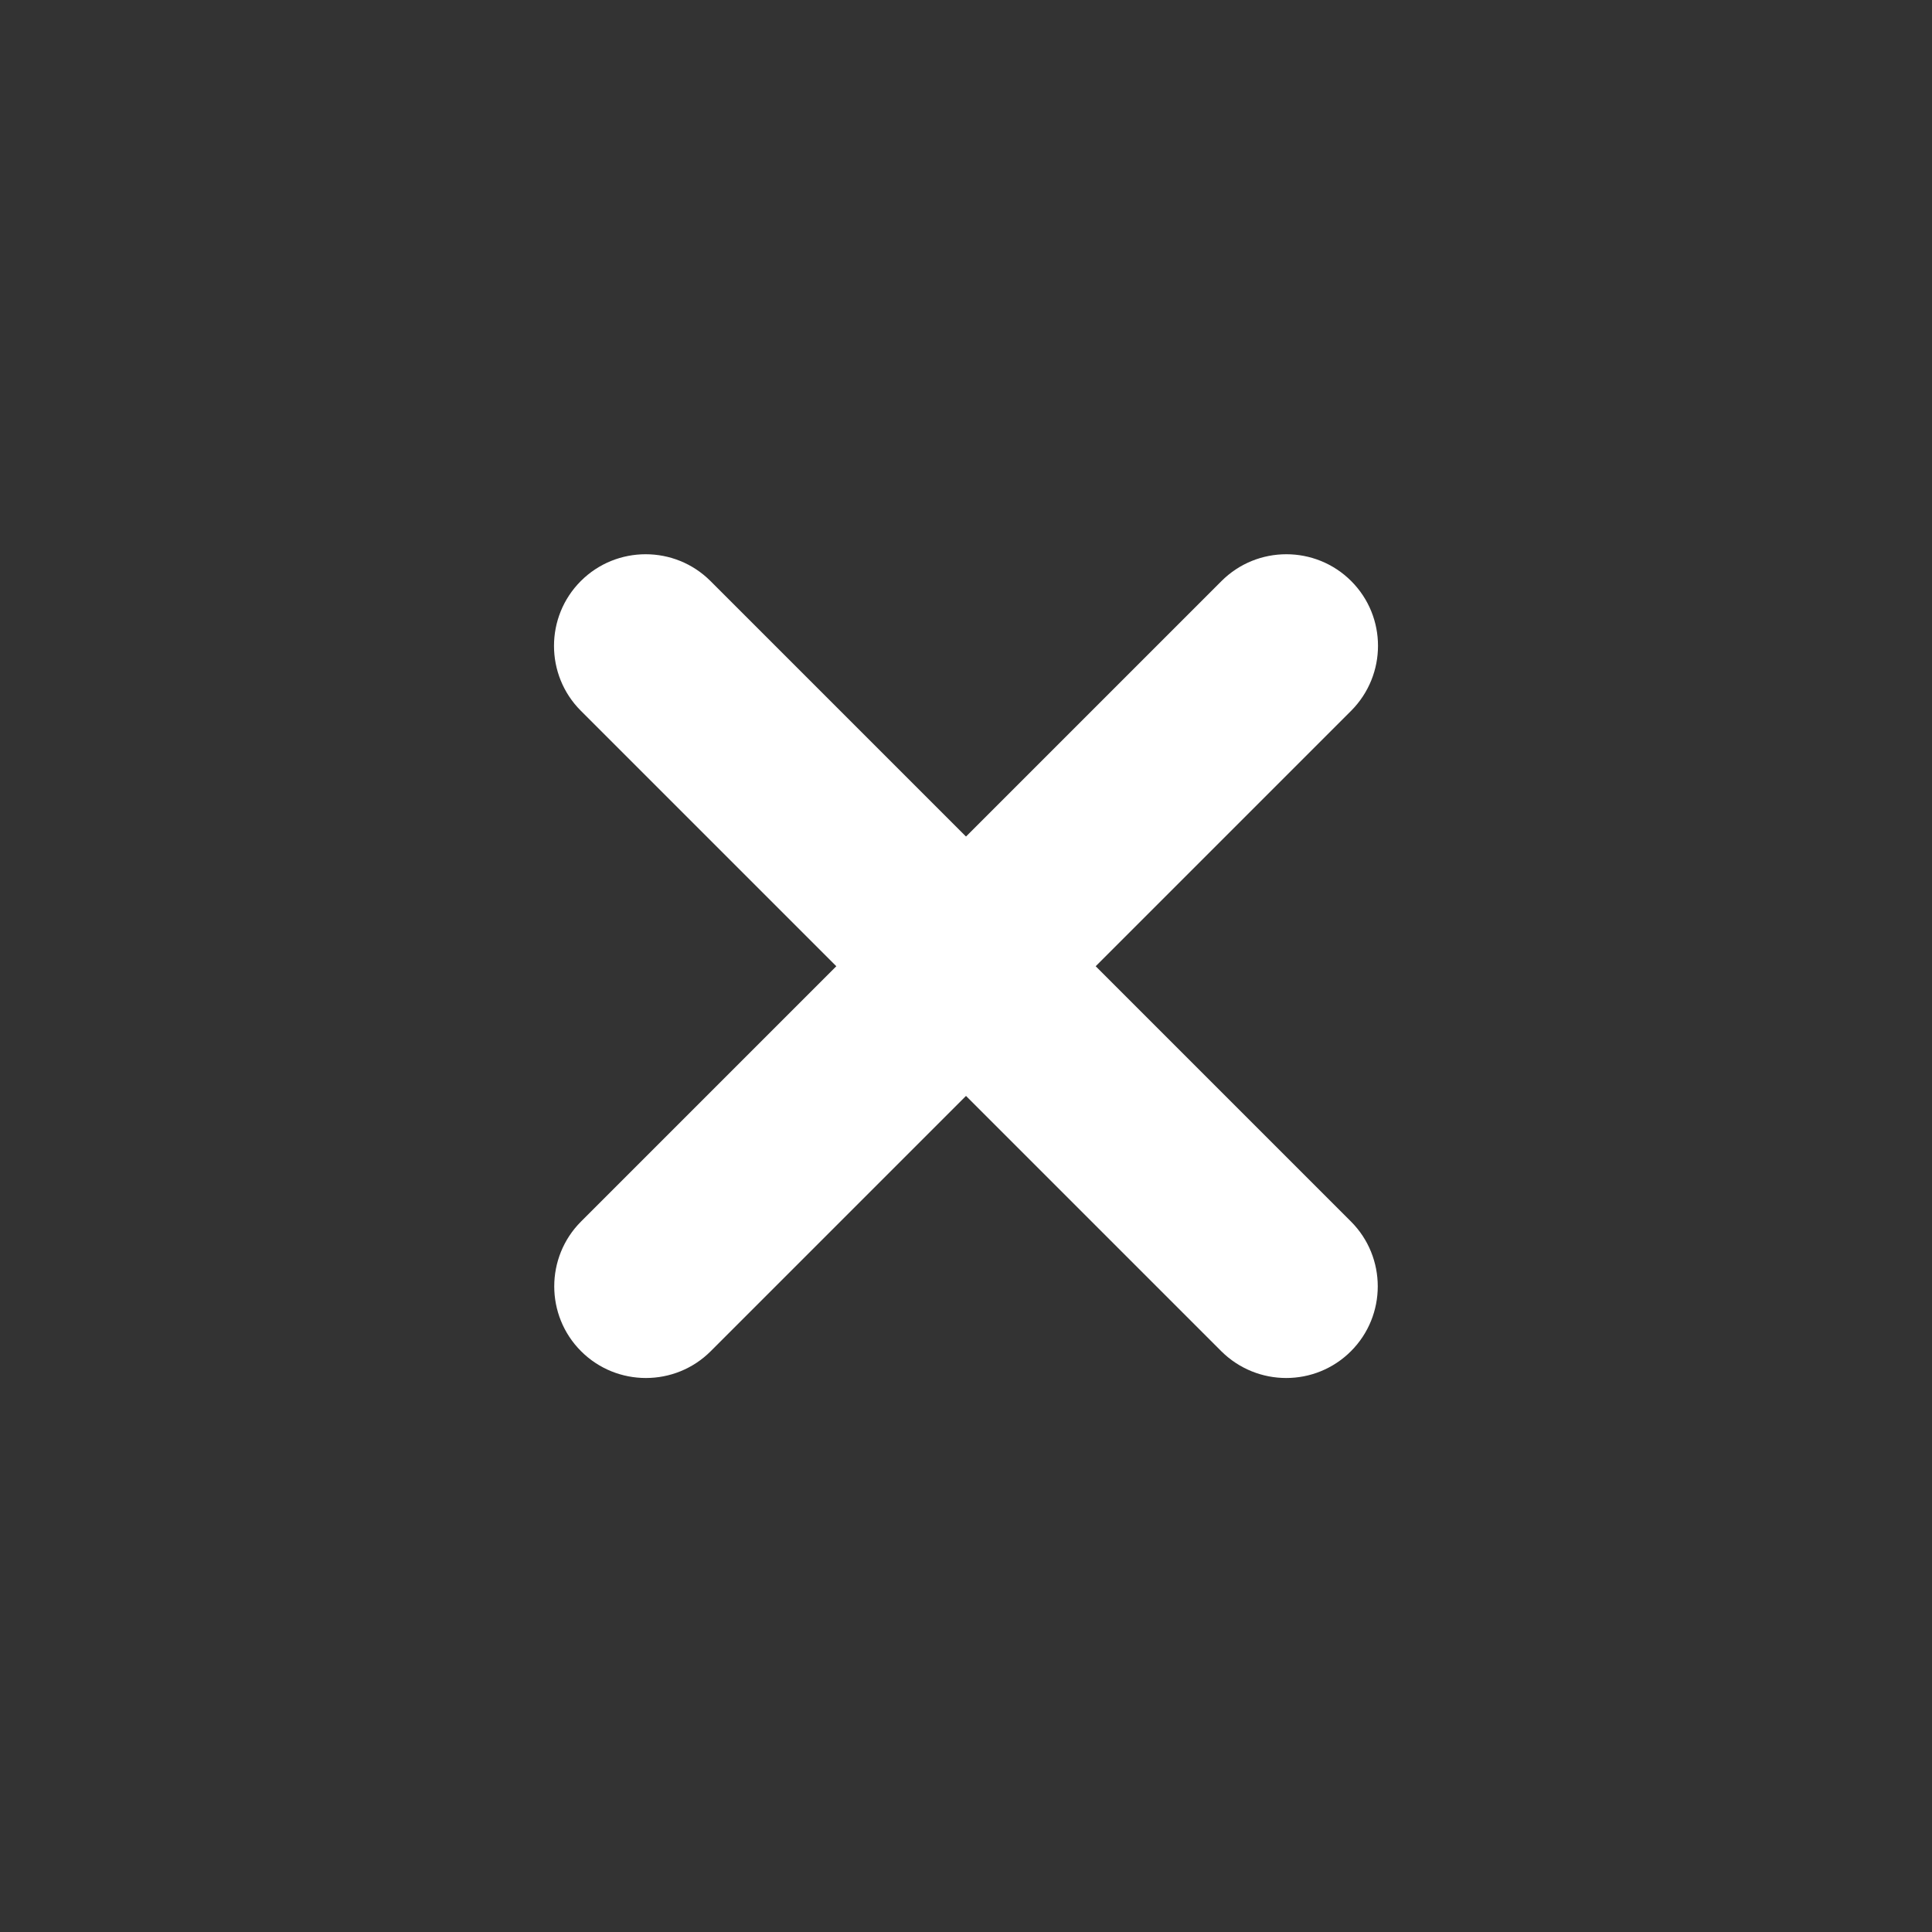 <?xml version="1.0" encoding="utf-8"?>
<!-- Generator: Adobe Illustrator 26.0.2, SVG Export Plug-In . SVG Version: 6.00 Build 0)  -->
<svg version="1.1" id="レイヤー_1" xmlns="http://www.w3.org/2000/svg" xmlns:xlink="http://www.w3.org/1999/xlink" x="0px"
	 y="0px" viewBox="0 0 800 800" style="enable-background:new 0 0 800 800;" xml:space="preserve">
<rect x="0" y="0" width="800" height="800" fill="#333333" stroke="none"/>
<style type="text/css">
	.st0{fill:#FFFFFF;}
</style>
<g>
	<path class="st0" d="M559.5,294.3L294.3,559.5c-14.8,14.8-38.9,14.8-53.7,0l0,0c-14.8-14.8-14.8-38.9,0-53.7l265.2-265.2
		c14.8-14.8,38.9-14.8,53.7,0l0,0C574.3,255.4,574.3,279.4,559.5,294.3z"/>
</g>
<g>
	<path class="st0" d="M505.7,559.5L240.5,294.3c-14.8-14.8-14.8-38.9,0-53.7l0,0c14.8-14.8,38.9-14.8,53.7,0l265.2,265.2
		c14.8,14.8,14.8,38.9,0,53.7l0,0C544.6,574.3,520.6,574.3,505.7,559.5z"/>
</g>
</svg>
